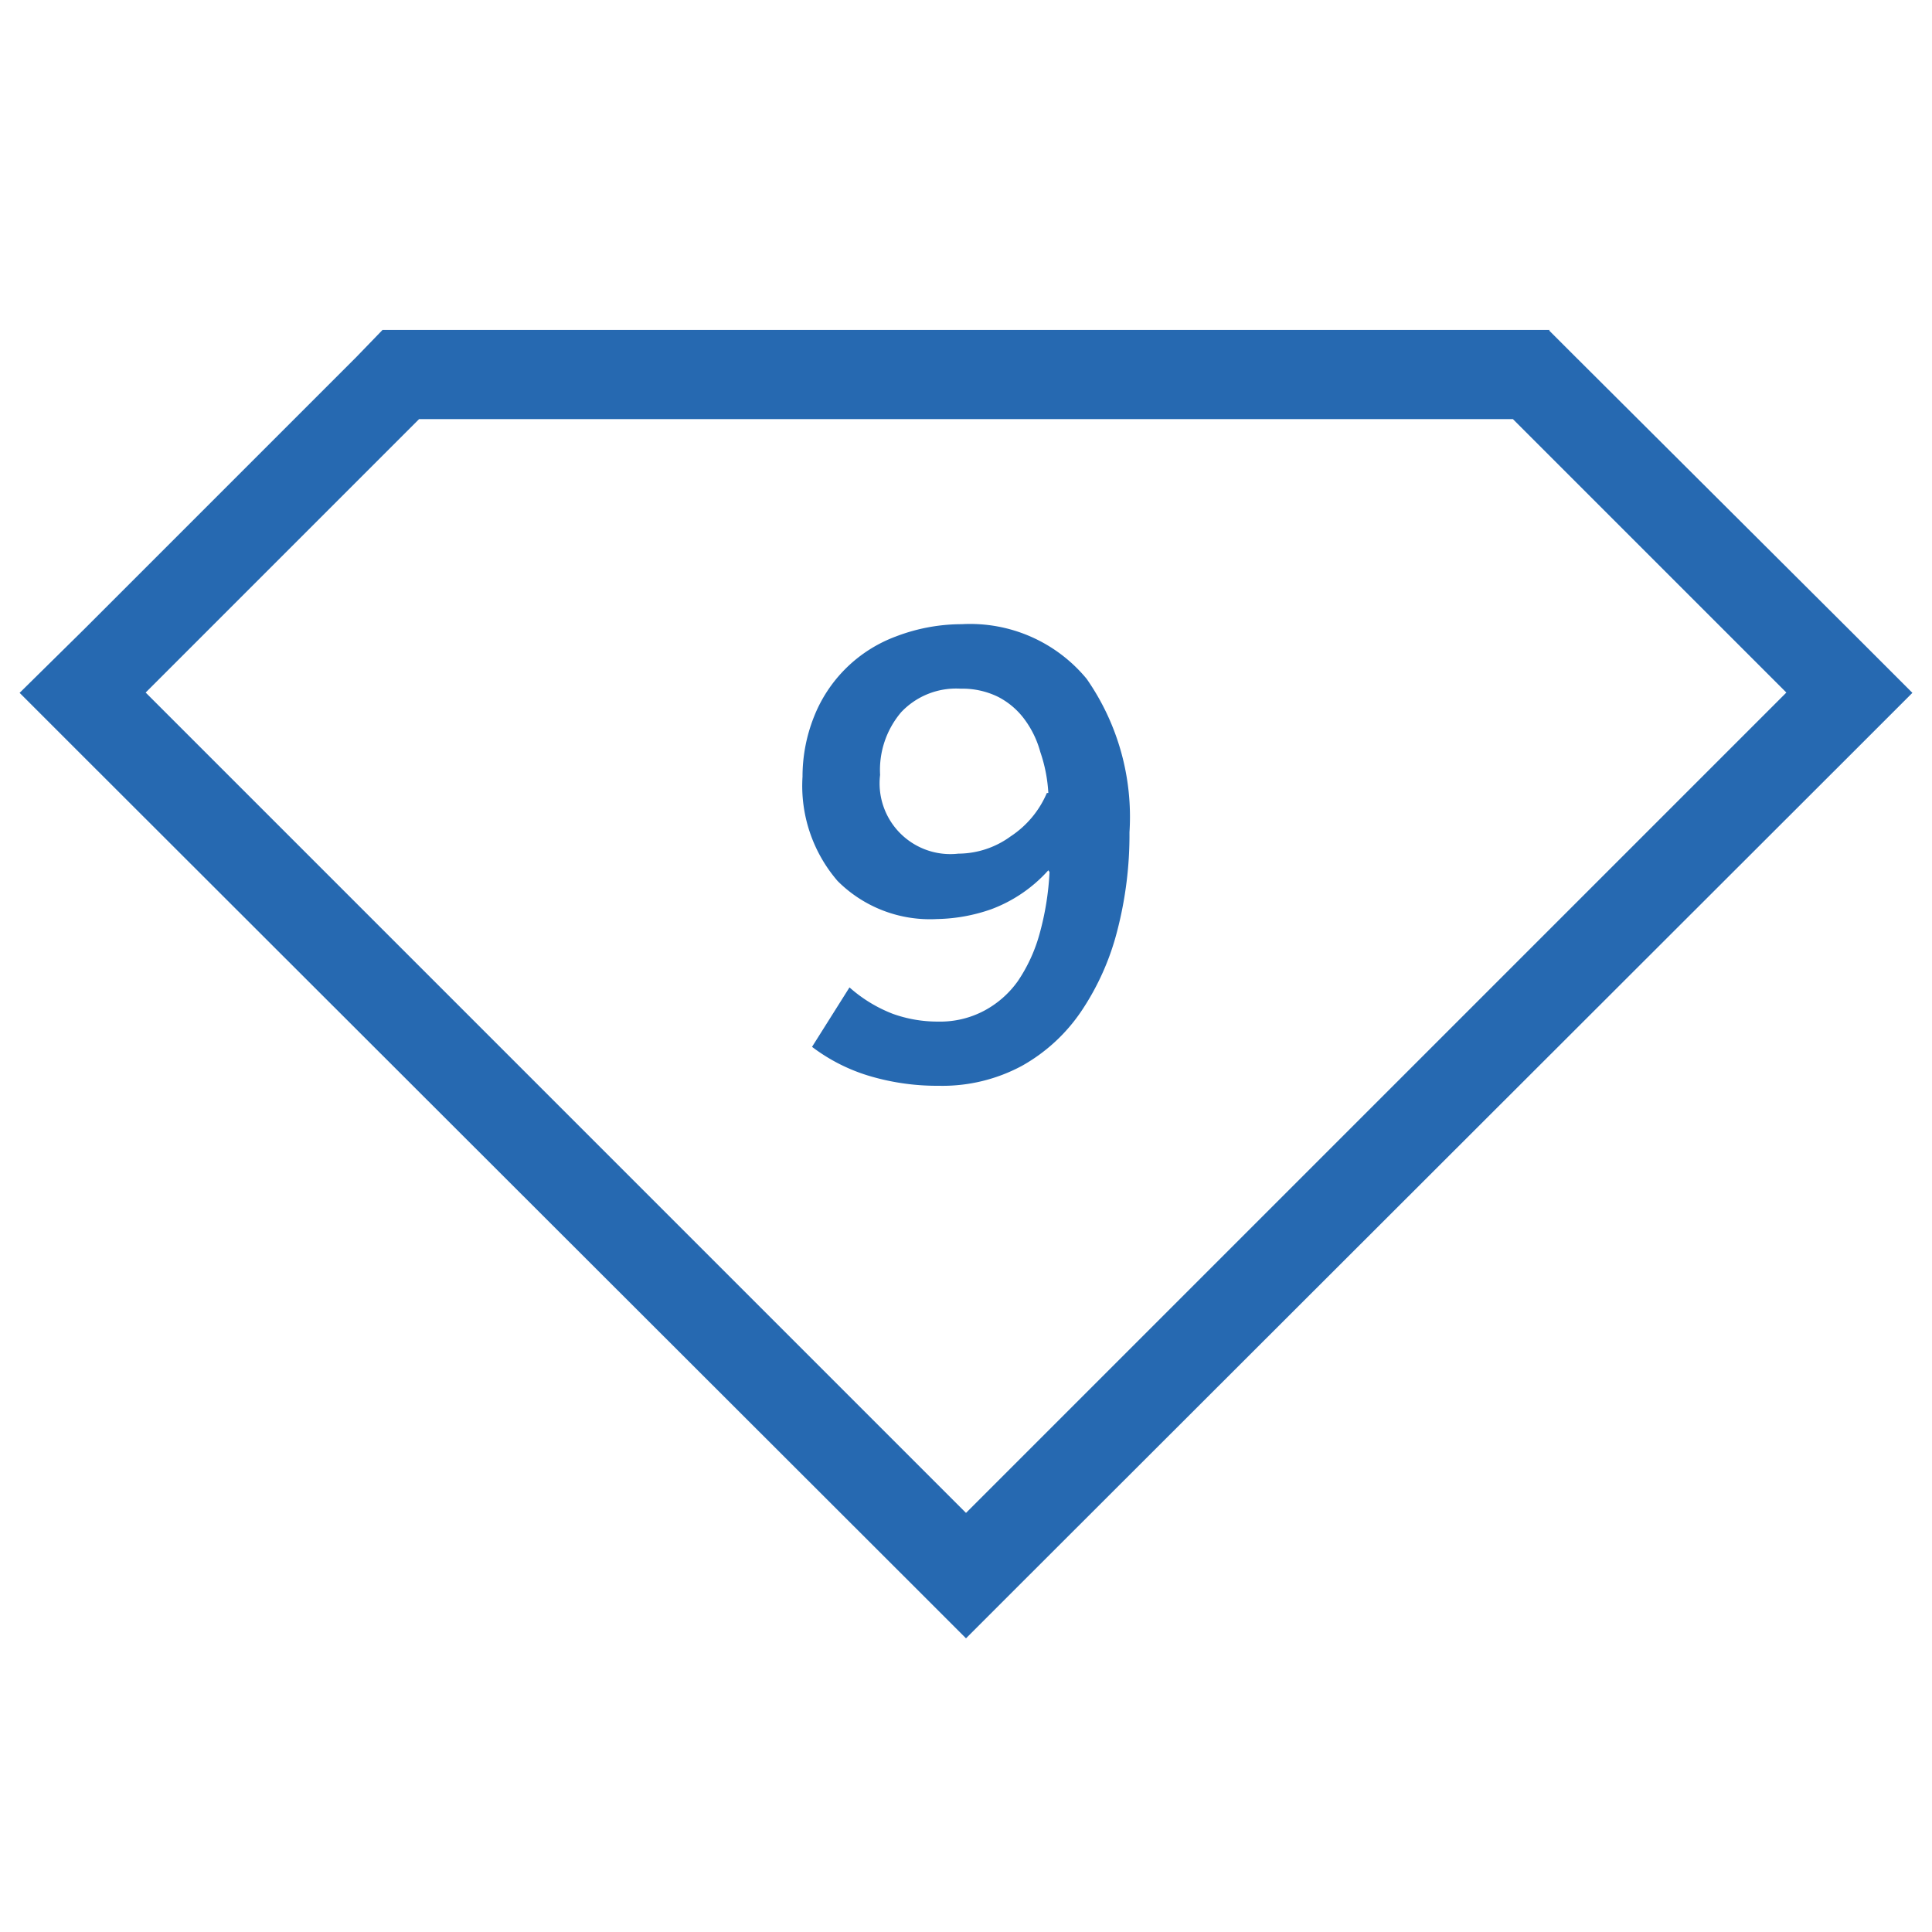 <svg id="Layer_1" data-name="Layer 1" xmlns="http://www.w3.org/2000/svg" viewBox="0 0 65 65"><defs><style>.cls-1{fill:#2669b1;}</style></defs><title>stonecount</title><path class="cls-1" d="M35.27,29.28a4.85,4.85,0,0,1-1.92,1.31,5.78,5.78,0,0,1-1.82.33,4.39,4.39,0,0,1-3.35-1.28A4.9,4.9,0,0,1,27,26.13a5.44,5.44,0,0,1,.38-2,4.73,4.73,0,0,1,2.77-2.72A6.2,6.2,0,0,1,32.36,21a5.08,5.08,0,0,1,4.2,1.84A8.12,8.12,0,0,1,38,28a12.84,12.84,0,0,1-.41,3.31,8.69,8.69,0,0,1-1.21,2.71,5.86,5.86,0,0,1-2,1.84,5.64,5.64,0,0,1-2.79.67,8,8,0,0,1-2.27-.31,6.06,6.06,0,0,1-2-1l1.26-2a4.79,4.79,0,0,0,1.46.89,4.45,4.45,0,0,0,1.52.26A3.15,3.15,0,0,0,33.12,34a3.28,3.28,0,0,0,1.13-1,5.38,5.38,0,0,0,.73-1.6,9.46,9.46,0,0,0,.33-2.06Zm0-2.6A5.1,5.1,0,0,0,35,25.3a3.29,3.29,0,0,0-.54-1.11,2.56,2.56,0,0,0-.89-.75,2.73,2.73,0,0,0-1.25-.27,2.54,2.54,0,0,0-2,.79,3,3,0,0,0-.71,2.11,2.38,2.38,0,0,0,2.63,2.65,3,3,0,0,0,1.76-.58A3.29,3.29,0,0,0,35.22,26.68Z"/><path class="cls-1" d="M50.9,14.1l9.2,9.2L32.5,50.9,4.9,23.3l9.2-9.2H50.9m1.24-3H12.87L12,12l-9.2,9.2L.66,23.31l2.12,2.12L30.38,53l2.12,2.12L34.62,53,62.22,25.43l2.12-2.12-2.12-2.12L53,12l-.88-.88Z"/></svg>